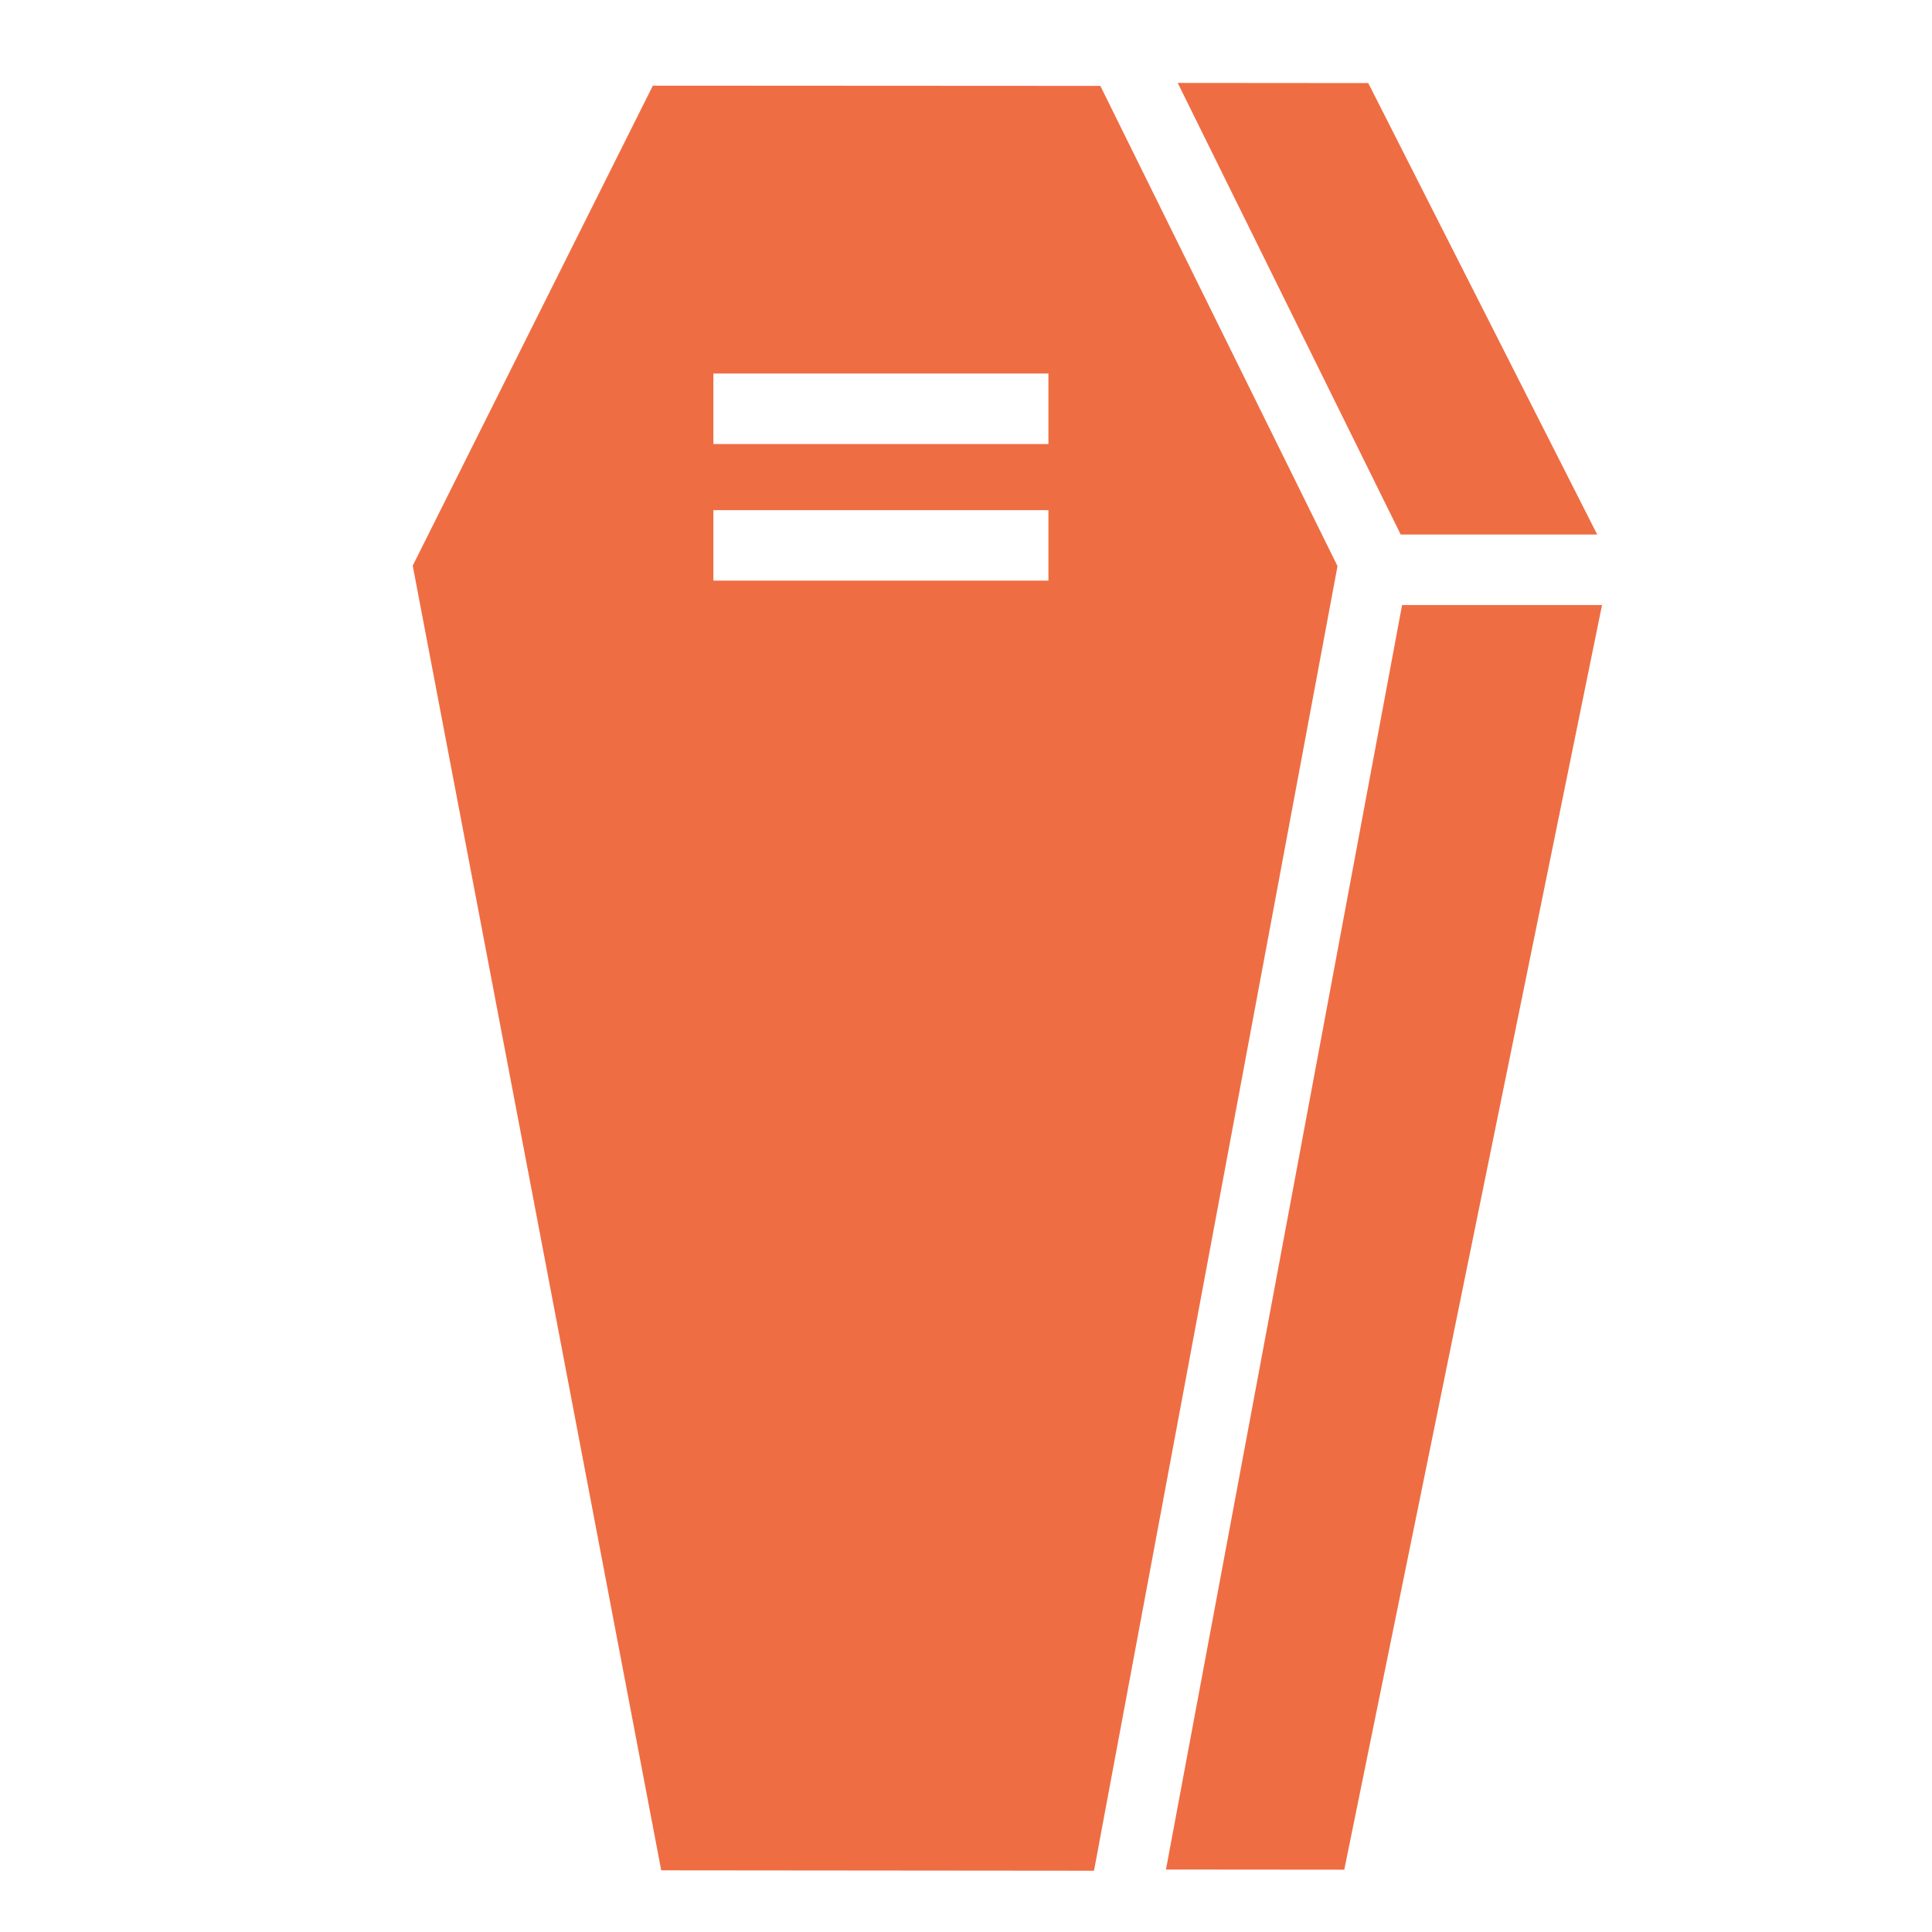<svg width="24" height="24" viewBox="0 0 24 24" fill="none" xmlns="http://www.w3.org/2000/svg"><path d="M14.63 1.03l2.77 5.61h2.441l-2.844-5.608-2.367-.002zm-6.52.034L5.127 7.027l3.087 16.207 5.376.005 3.025-16.207-2.946-5.965-5.56-.003zm.752 3.576h4.162v.876H8.862V4.64zm0 1.697h4.162v.876H8.862v-.876zm8.555 1.18l-2.933 15.707 2.215.002 3.202-15.71h-2.484z" fill="#EF6D43"/></svg>